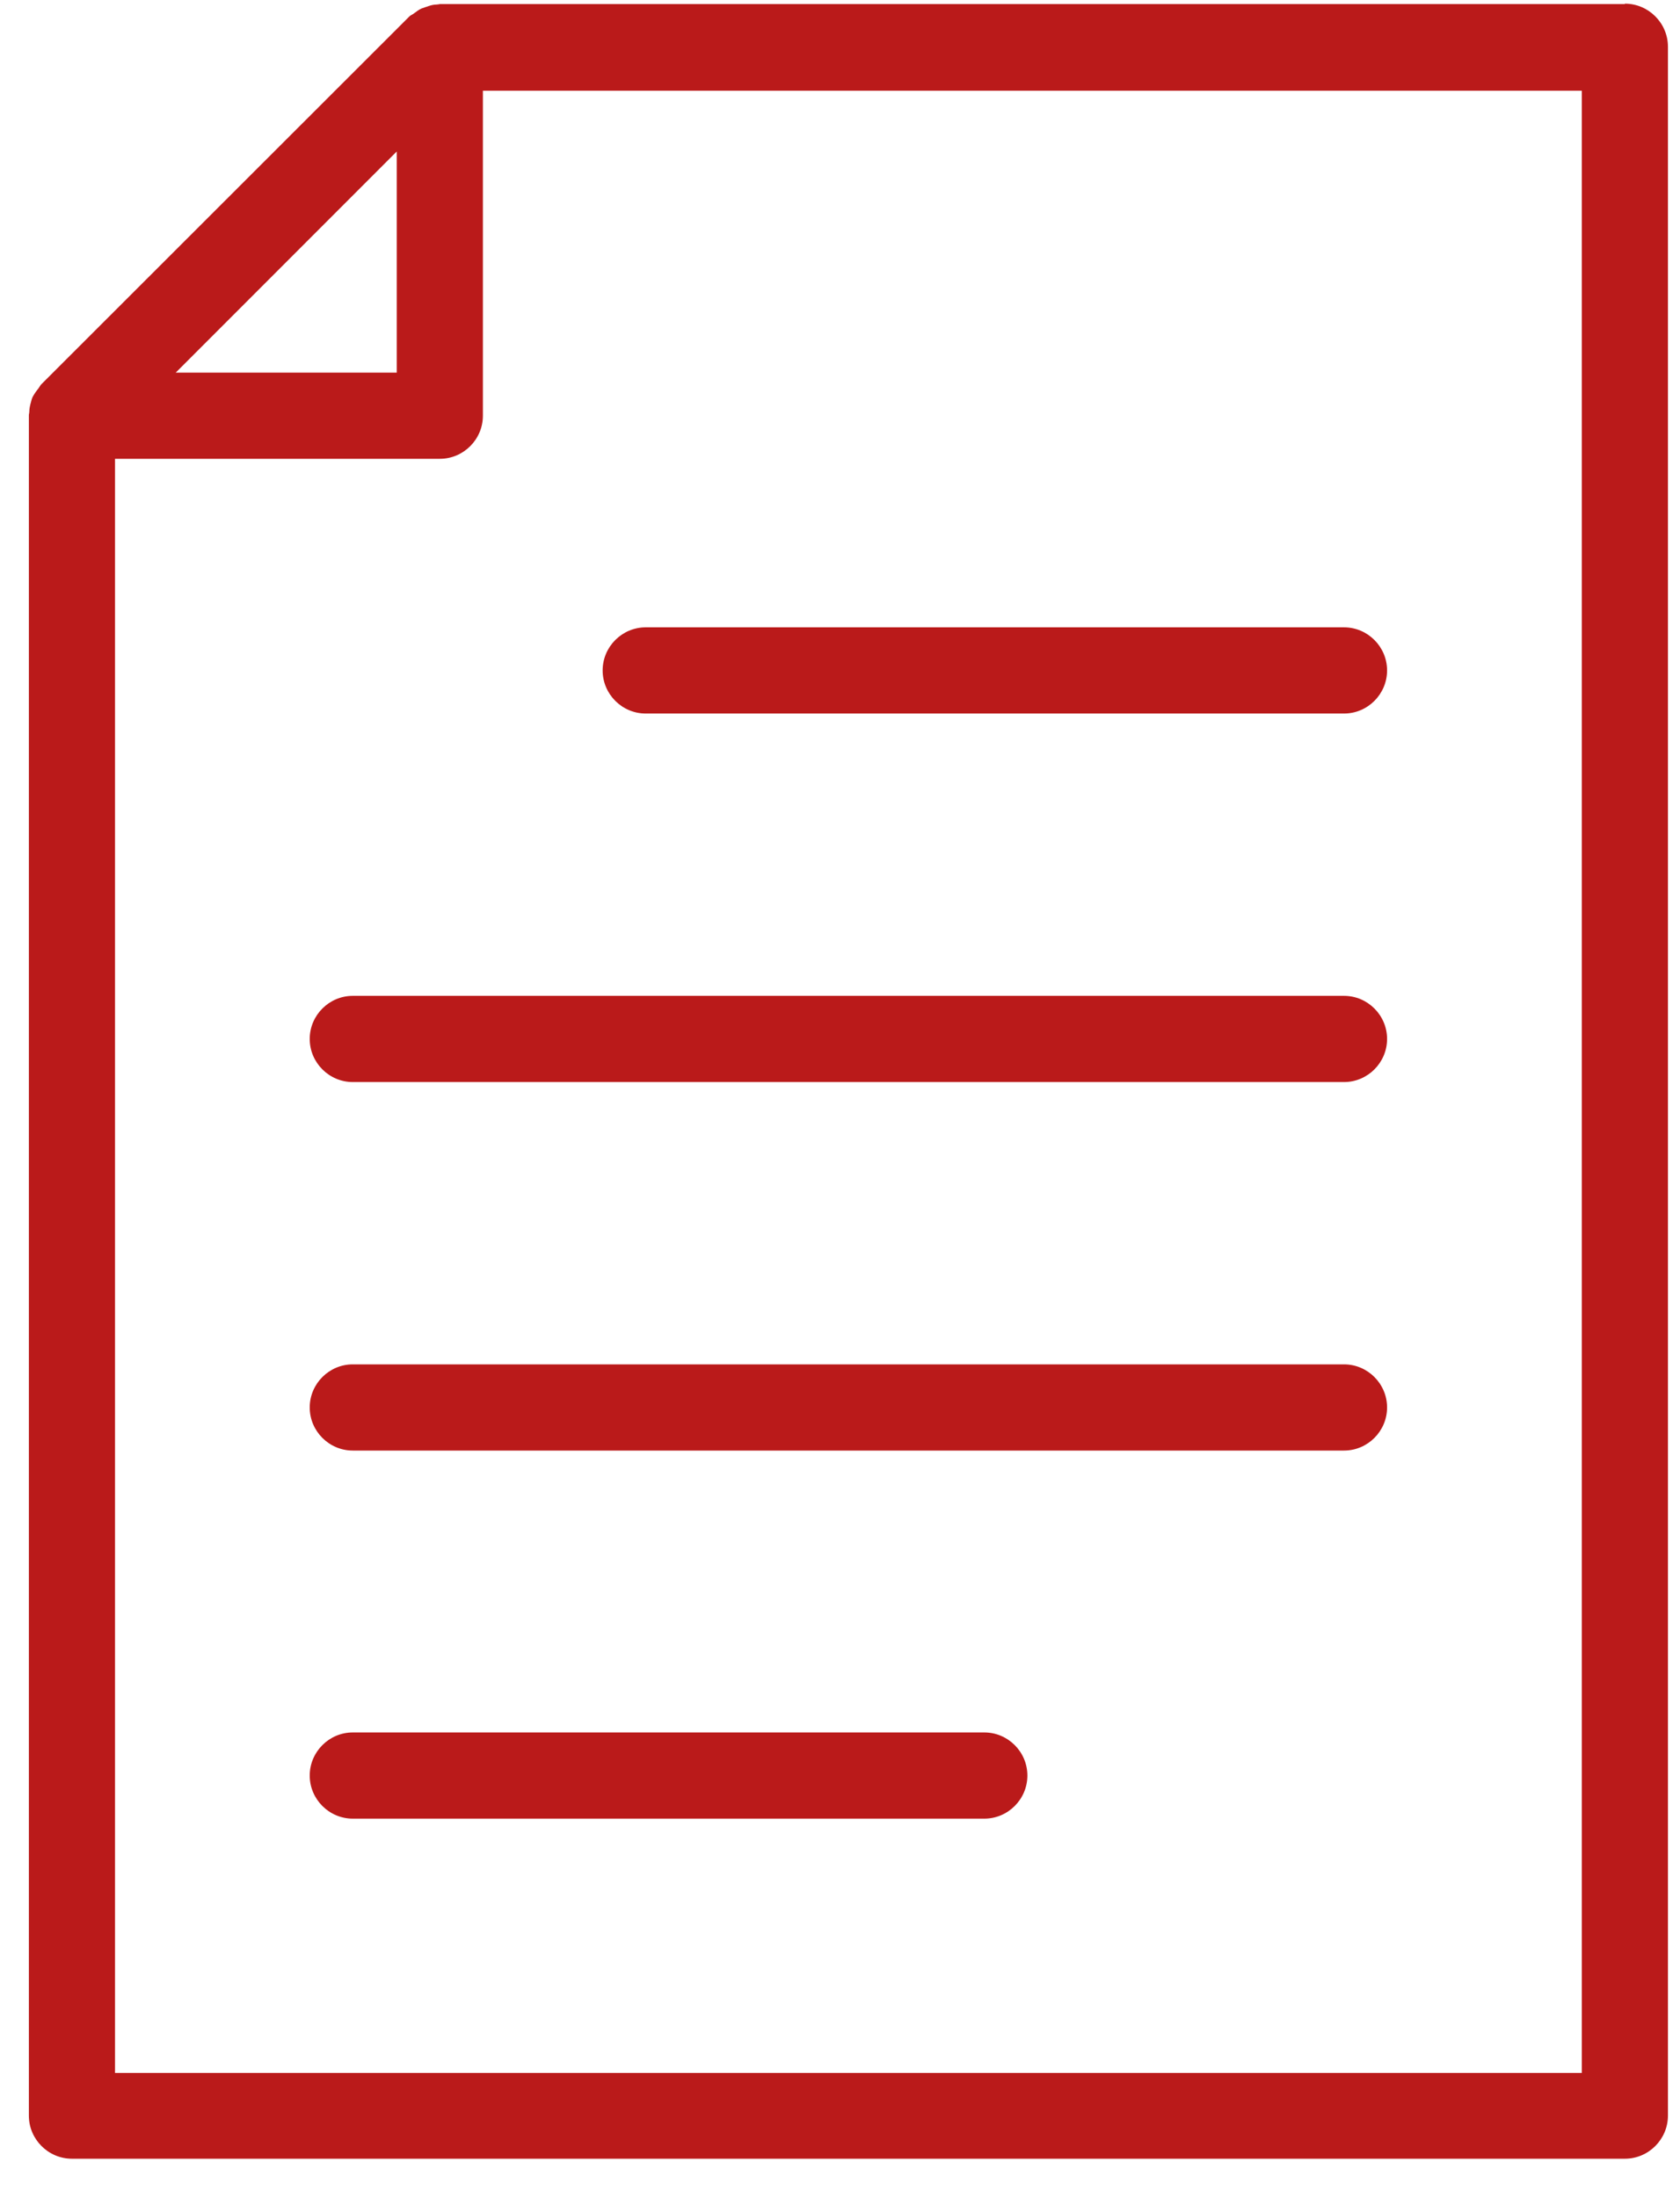<svg xmlns="http://www.w3.org/2000/svg" width="39" height="51" viewBox="0 0 39 51" fill="none"><path d="M37.72 0.095H10.21C10.21 0.095 10.16 0.105 10.14 0.105C10.06 0.105 9.99 0.125 9.91 0.155C9.87 0.165 9.83 0.185 9.79 0.195C9.72 0.225 9.66 0.275 9.59 0.325C9.56 0.345 9.53 0.355 9.5 0.385L0.95 8.925C0.95 8.925 0.91 8.985 0.89 9.015C0.84 9.075 0.8 9.135 0.76 9.205C0.74 9.245 0.73 9.285 0.72 9.325C0.7 9.395 0.68 9.475 0.68 9.555C0.68 9.585 0.67 9.605 0.67 9.635V49.085C0.67 49.635 1.12 50.085 1.67 50.085H37.72C38.27 50.085 38.72 49.635 38.72 49.085V1.085C38.72 0.535 38.27 0.085 37.72 0.085V0.095ZM2.67 10.645H10.21C10.76 10.645 11.21 10.195 11.21 9.645V2.105H36.72V48.095H2.67V10.645ZM9.21 3.515V8.645H4.08L9.21 3.515Z" fill="#BA1A1A"></path><path d="M31.2 14.555H14.99C14.44 14.555 13.99 15.005 13.99 15.555C13.99 16.105 14.44 16.555 14.99 16.555H31.2C31.75 16.555 32.2 16.105 32.2 15.555C32.2 15.005 31.75 14.555 31.2 14.555Z" fill="#BA1A1A"></path><path d="M31.2 23.105H8.19C7.64 23.105 7.19 23.555 7.19 24.105C7.19 24.655 7.64 25.105 8.19 25.105H31.2C31.75 25.105 32.2 24.655 32.2 24.105C32.2 23.555 31.75 23.105 31.2 23.105Z" fill="#BA1A1A"></path><path d="M31.2 31.655H8.19C7.64 31.655 7.19 32.105 7.19 32.655C7.19 33.205 7.64 33.655 8.19 33.655H31.2C31.75 33.655 32.2 33.205 32.2 32.655C32.2 32.105 31.75 31.655 31.2 31.655Z" fill="#BA1A1A"></path><path d="M22.85 40.195H8.19C7.64 40.195 7.19 40.645 7.19 41.195C7.19 41.745 7.64 42.195 8.19 42.195H22.85C23.4 42.195 23.85 41.745 23.85 41.195C23.85 40.645 23.4 40.195 22.85 40.195Z" fill="#BA1A1A"></path></svg>